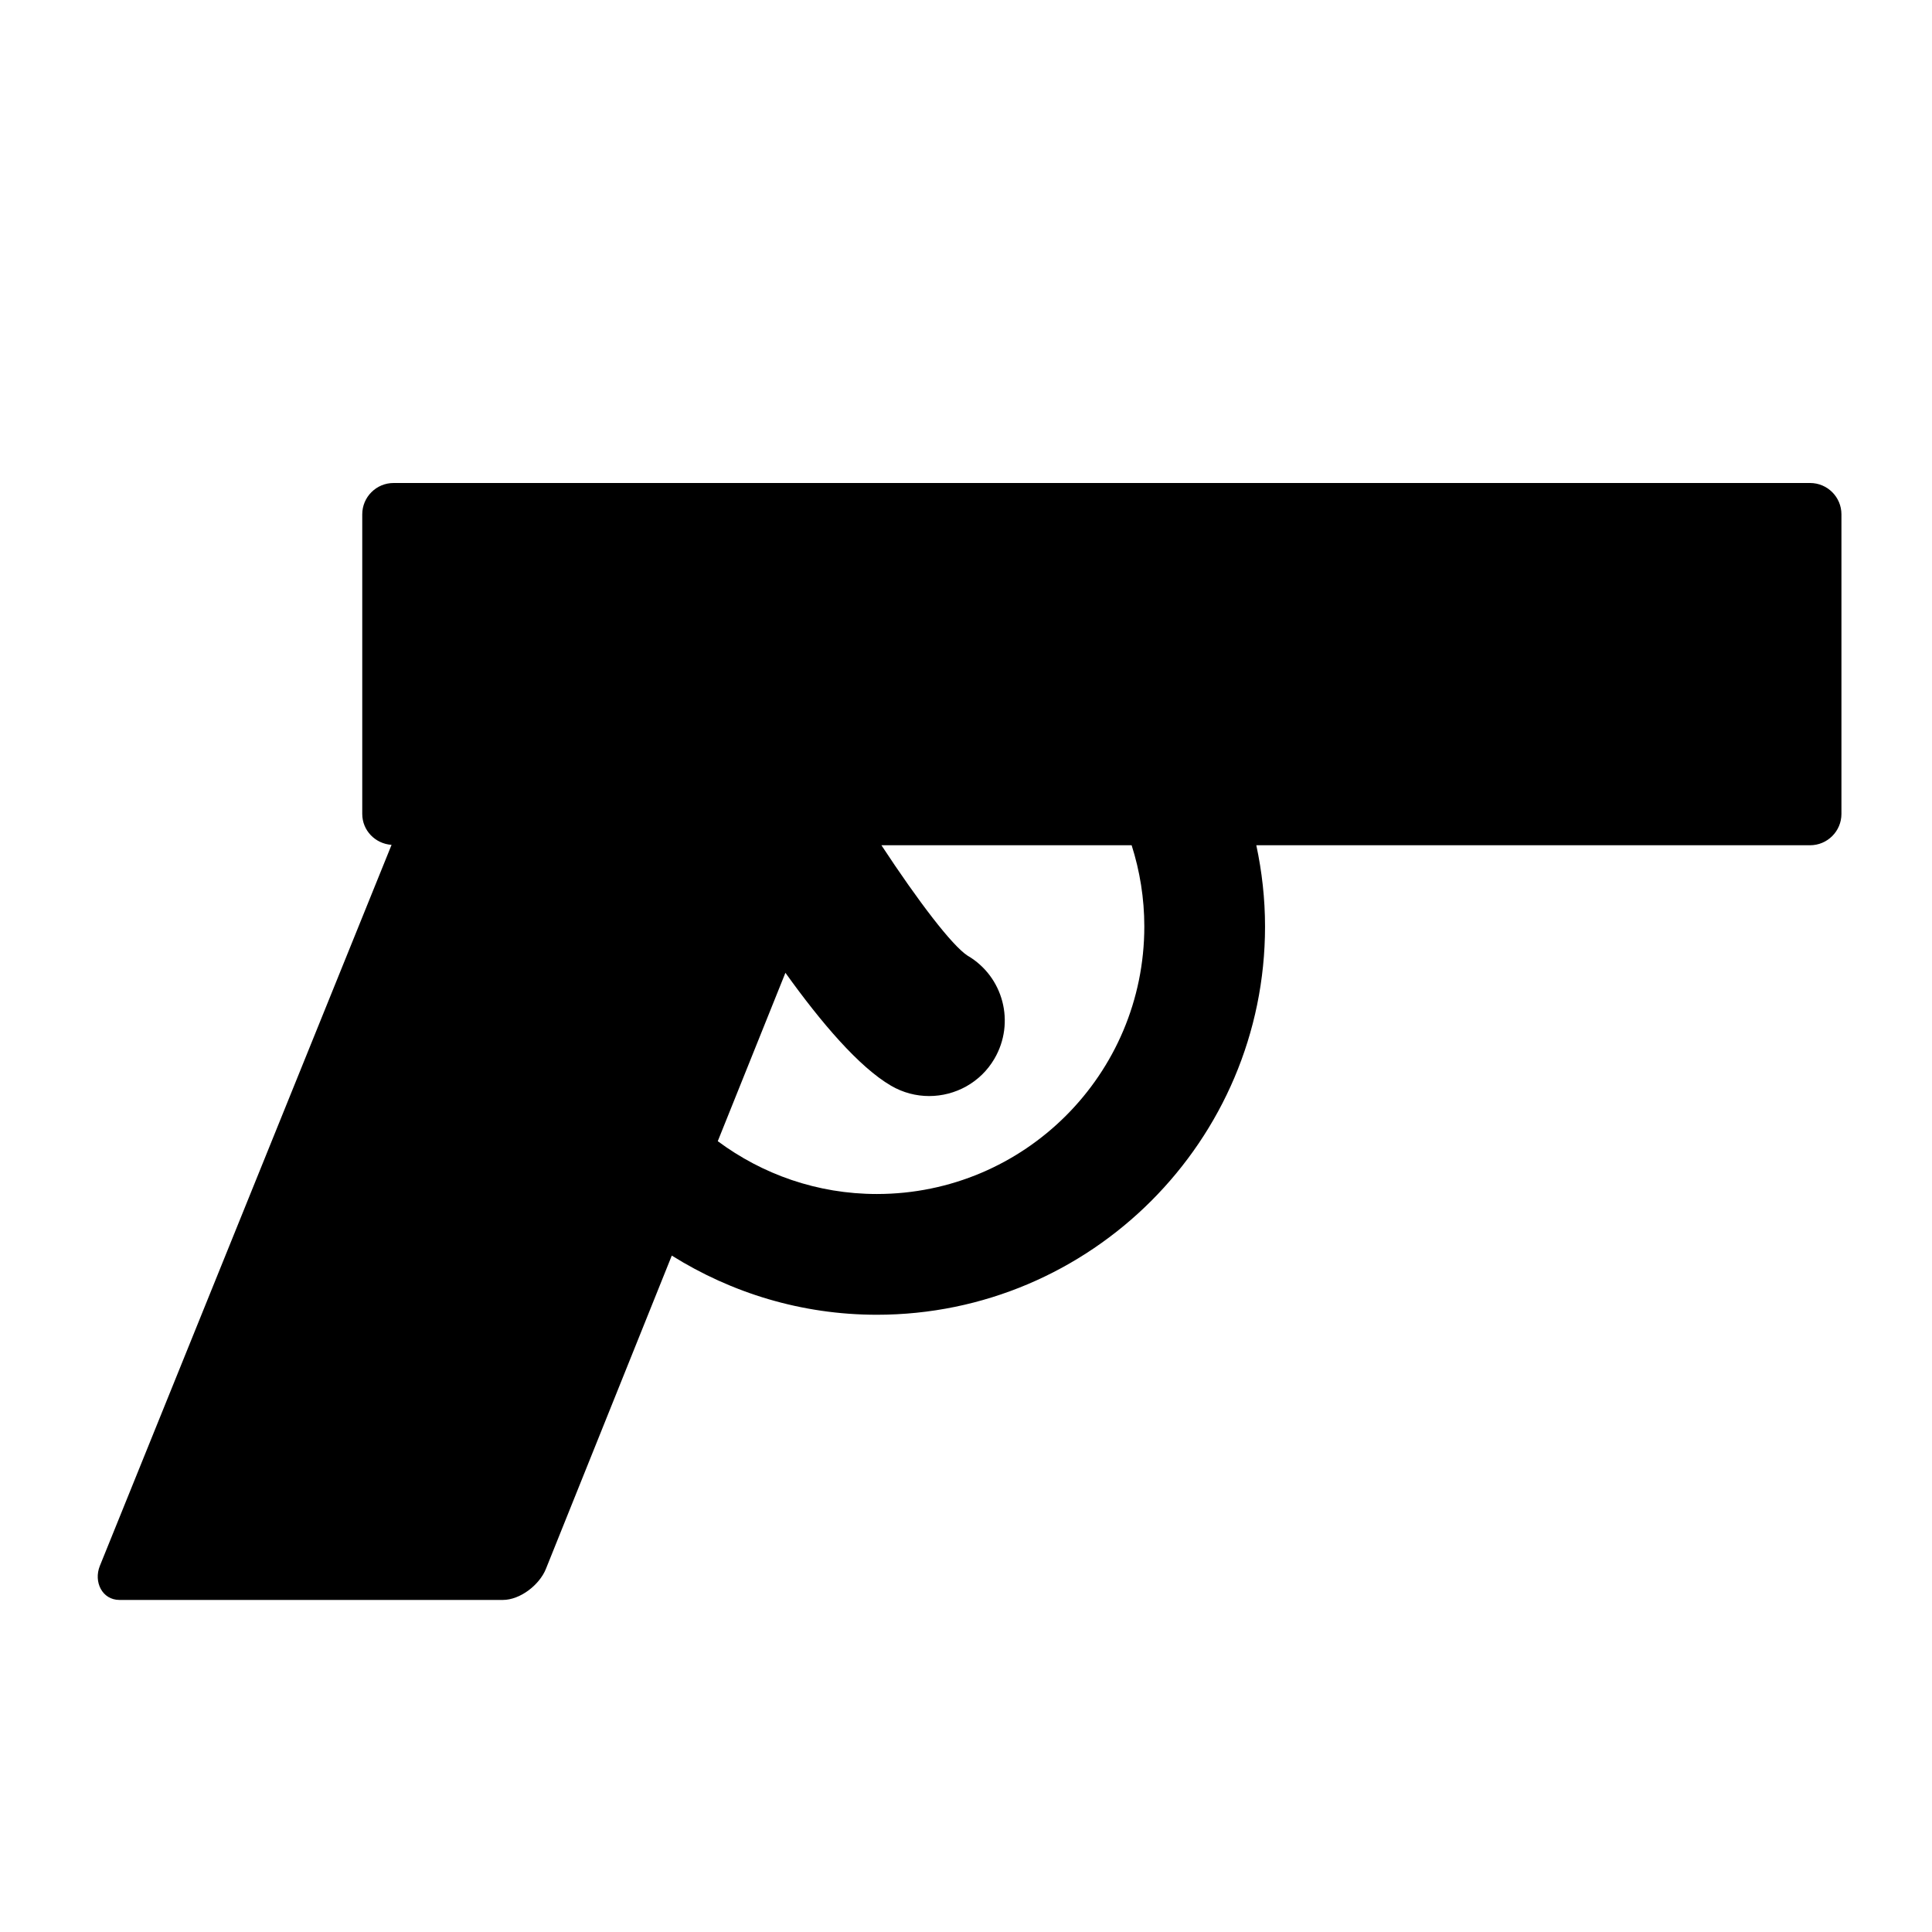 <?xml version="1.0" encoding="iso-8859-1"?>
<!-- Generator: Adobe Illustrator 17.0.0, SVG Export Plug-In . SVG Version: 6.00 Build 0)  -->
<!DOCTYPE svg PUBLIC "-//W3C//DTD SVG 1.1//EN" "http://www.w3.org/Graphics/SVG/1.1/DTD/svg11.dtd">
<svg version="1.1" id="Capa_1" xmlns="http://www.w3.org/2000/svg" xmlns:xlink="http://www.w3.org/1999/xlink" x="0px" y="0px"
	 width="64px" height="64px" viewBox="0 0 64 64" style="enable-background:new 0 0 64 64;" xml:space="preserve">
<g>
	<path d="M59.962,16H13.038C12.465,16,12,16.465,12,17.038v9.924c0,0.549,0.431,0.988,0.971,1.025L3.308,51.871
		C3.094,52.403,3.385,53,3.958,53h12.7c0.573,0,1.212-0.497,1.426-1.029l4.17-10.378c1.974,1.235,4.297,1.96,6.792,1.96
		c7.091,0,12.86-5.769,12.86-12.86c0-0.924-0.103-1.824-0.289-2.693h18.344C60.535,28,61,27.535,61,26.962v-9.924
		C61,16.465,60.535,16,59.962,16z M29.047,39.553c-1.977,0-3.796-0.655-5.27-1.75l2.241-5.578c1.185,1.654,2.438,3.122,3.499,3.741
		c0.397,0.232,0.833,0.342,1.262,0.342c0.861,0,1.699-0.442,2.163-1.237c0.696-1.193,0.299-2.721-0.894-3.416
		C31.537,31.32,30.43,29.873,29.198,28h8.289c0.271,0.85,0.42,1.754,0.42,2.693C37.906,35.587,33.94,39.553,29.047,39.553z"/>
</g>
</svg>

